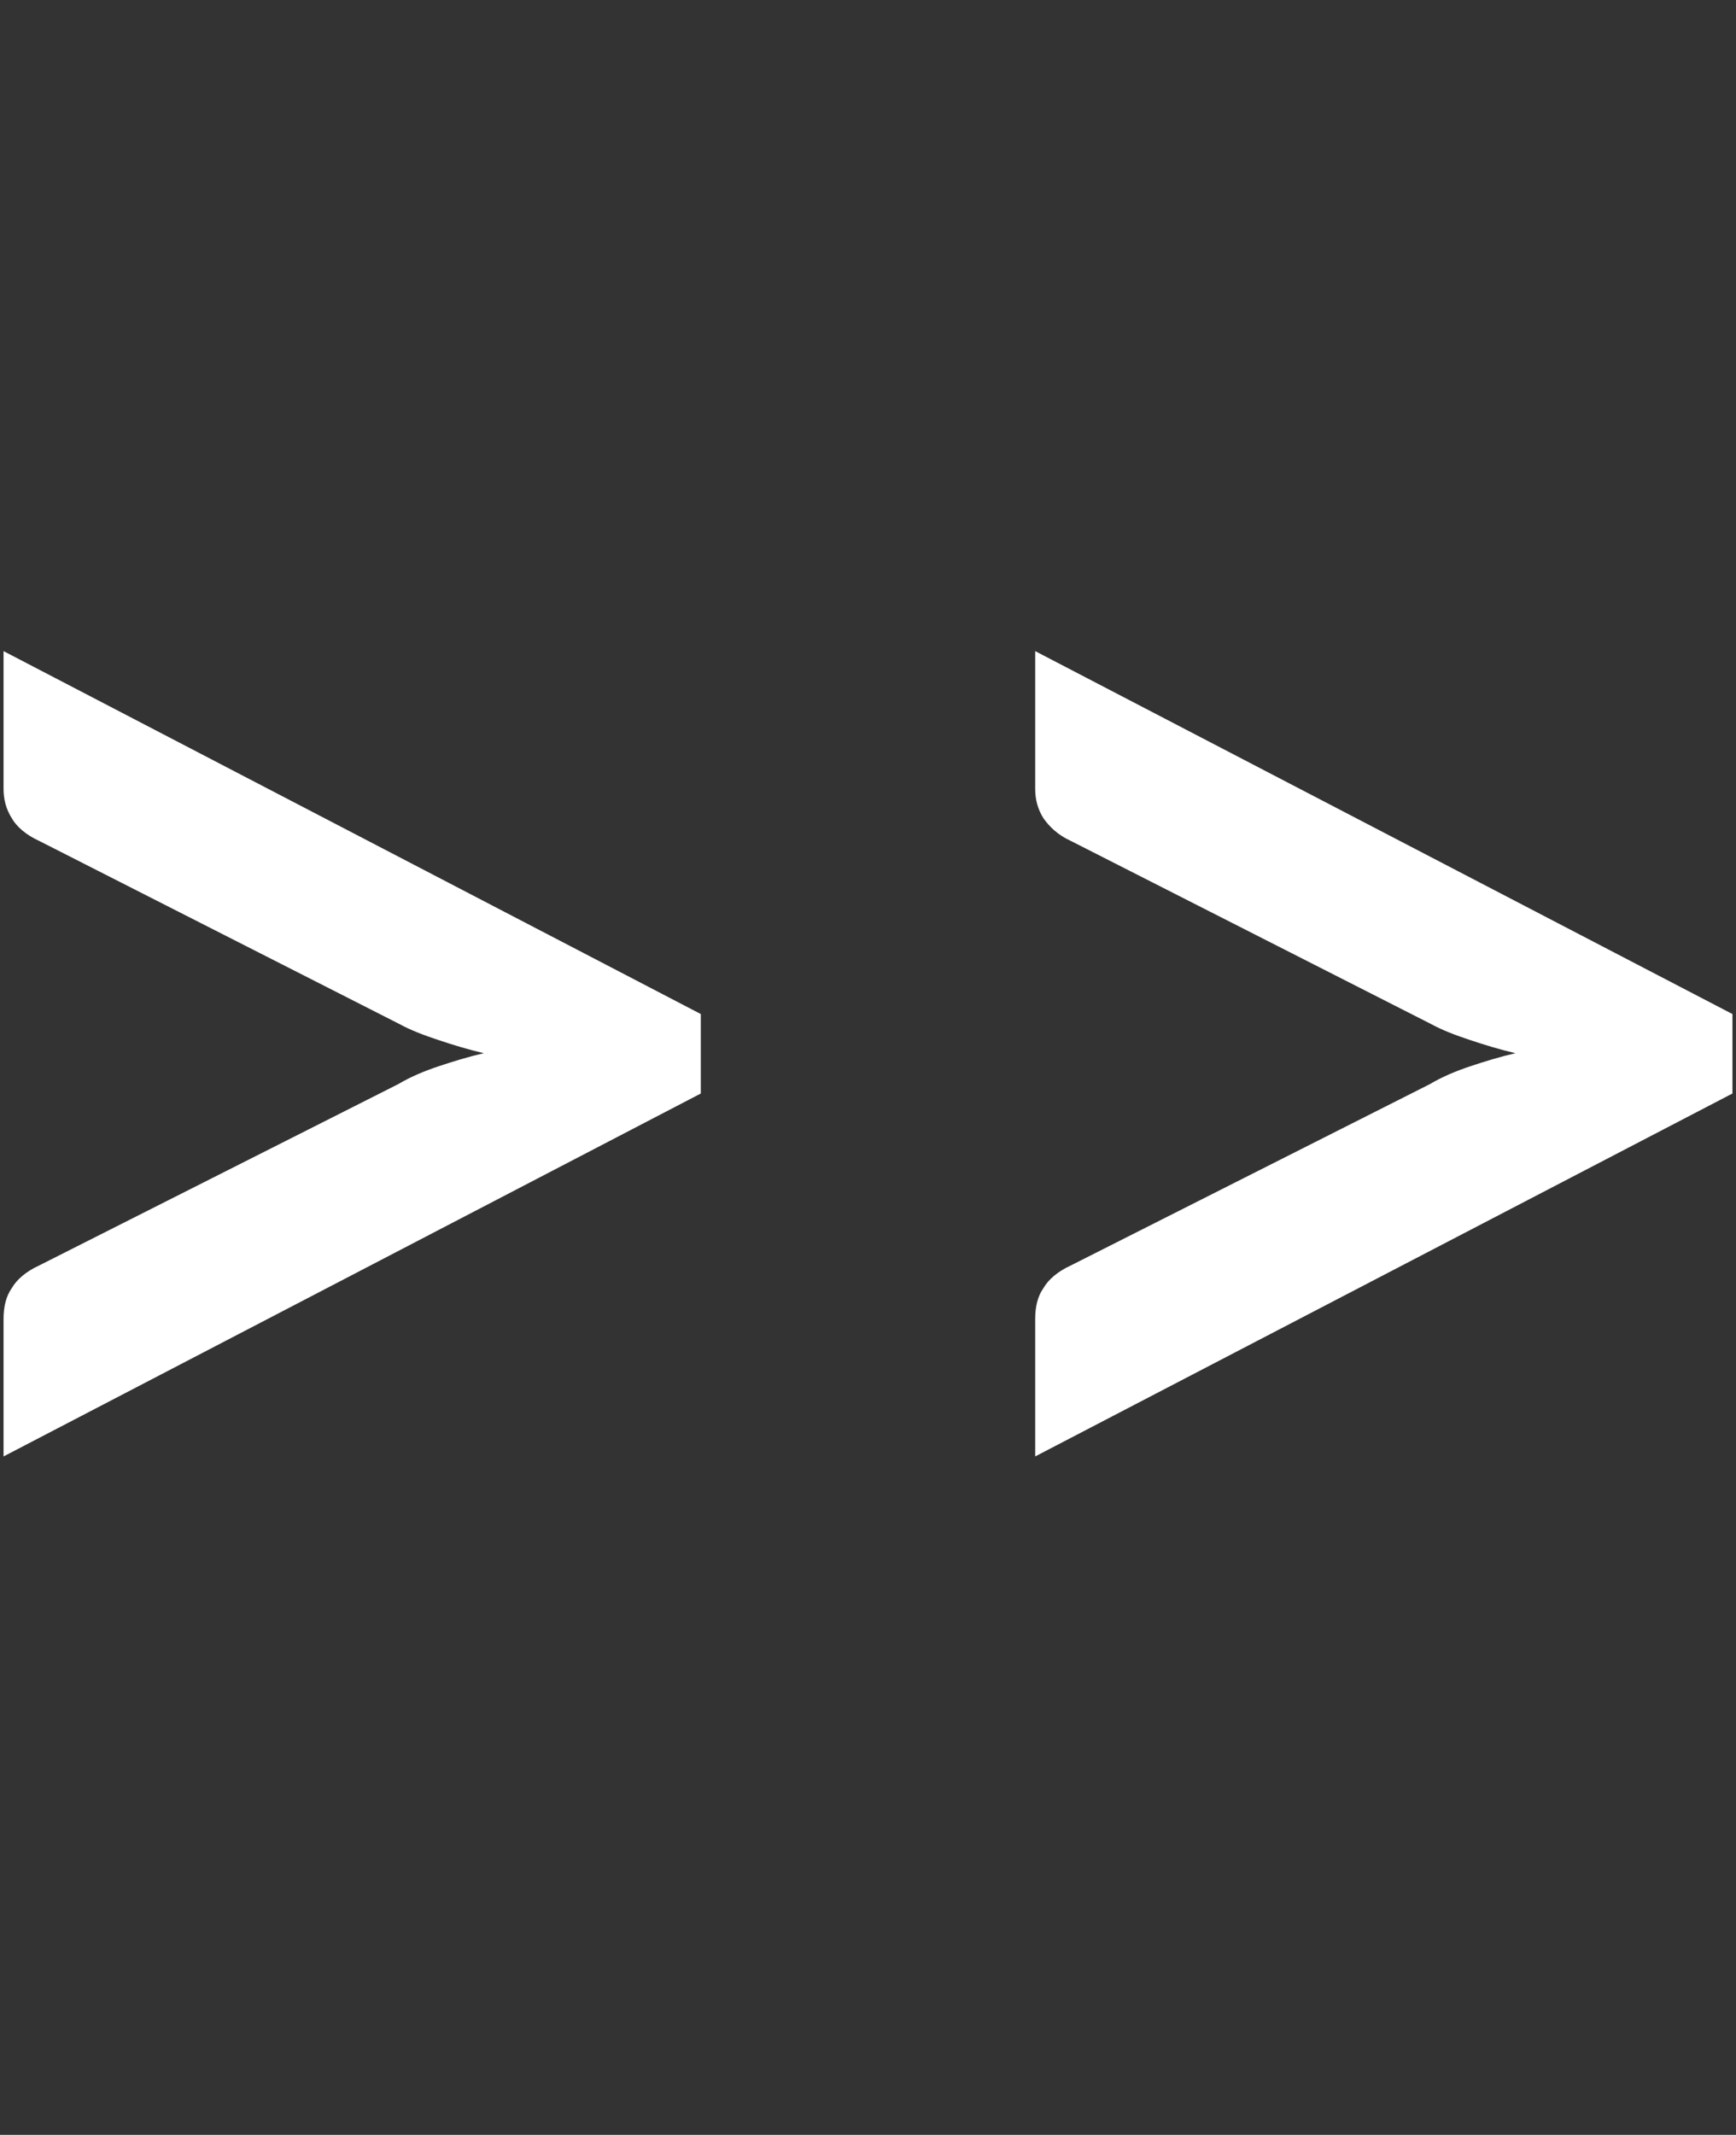 <?xml version="1.0" encoding="UTF-8"?><svg id="Ebene_1" xmlns="http://www.w3.org/2000/svg" width="14.64" height="18" viewBox="0 0 14.64 18"><rect x="0" y="0" width="14.64" height="18" fill="#333333" stroke="none"/><defs><style>.cls-1{fill:#fff;}</style></defs><path class="cls-1" d="M8.73,5.49v1.16c0,.09.02.17.07.25.05.07.12.14.23.19l3.03,1.54c.11.06.22.1.34.14.12.04.25.08.38.11-.13.03-.26.07-.38.11-.12.04-.24.09-.34.15l-3.03,1.53c-.11.05-.19.12-.23.19-.05.07-.07.16-.07.26v1.16l5.88-3.06v-.67l-5.88-3.06ZM.03,5.49v1.16c0,.09.02.17.07.25.04.07.12.14.23.19l3.03,1.54c.11.06.22.1.34.14.12.04.25.08.38.11-.13.03-.26.07-.38.11-.12.04-.24.09-.34.15l-3.03,1.53c-.11.05-.19.12-.23.19-.05.07-.07.16-.07.26v1.16l5.88-3.06v-.67L.03,5.49Z"/></svg>